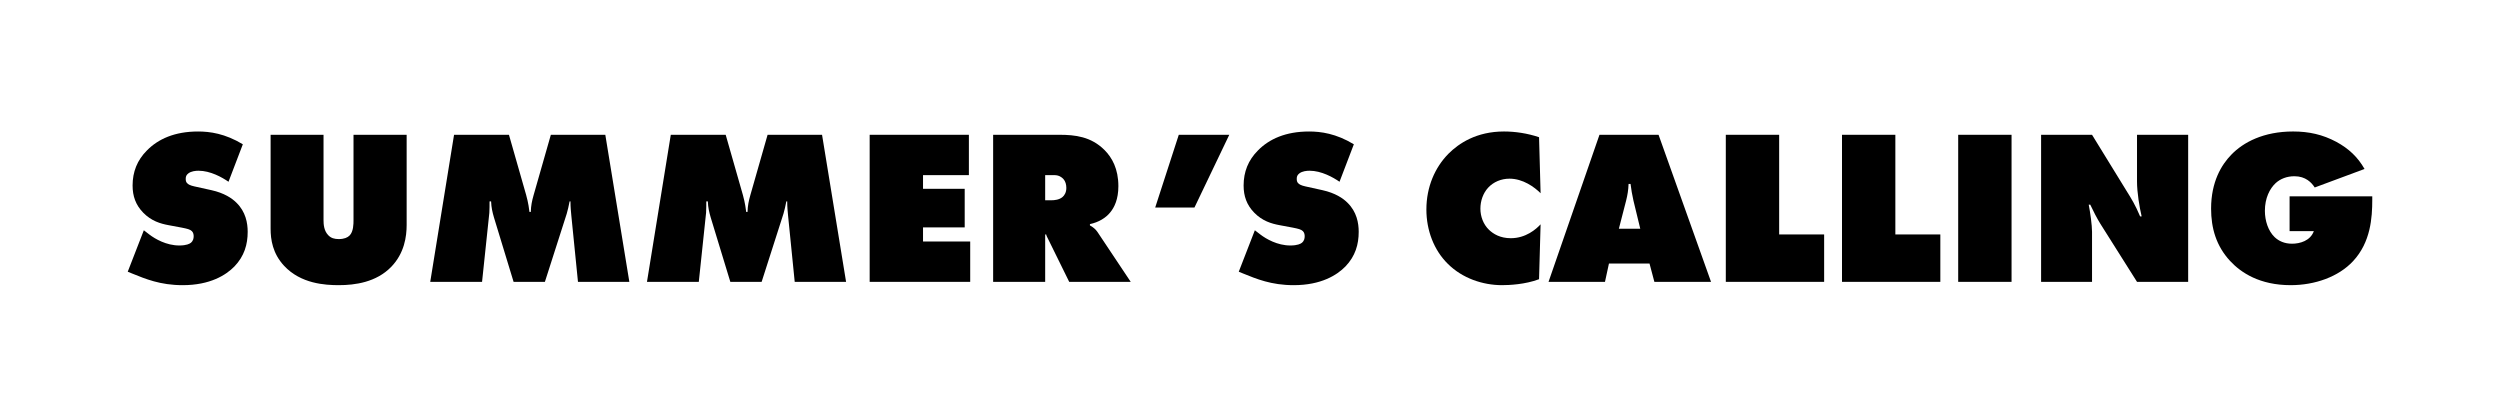 <?xml version="1.0" encoding="UTF-8"?><svg id="Layer_1" xmlns="http://www.w3.org/2000/svg" viewBox="0 0 340.16 56.69"><path d="m31.09,24.73c-.87-.6-2.46-1.5-4.08-1.5-.39,0-.99.06-1.38.36-.27.21-.36.42-.36.72,0,.42.06.81,1.17,1.05l2.31.51c1.77.39,2.82,1.11,3.42,1.71,1.26,1.23,1.53,2.76,1.53,3.96,0,1.71-.45,3.3-1.8,4.71-1.14,1.17-3.3,2.55-7.05,2.55-3.06,0-5.1-.87-6.81-1.56l-.66-.27,2.19-5.64.78.6c.75.57,2.28,1.47,4.05,1.47.99,0,1.41-.24,1.56-.36.33-.27.39-.6.39-.9,0-.18-.03-.48-.24-.69-.24-.24-.63-.33-1.38-.48l-1.77-.33c-1.14-.21-2.37-.57-3.48-1.71-1.02-1.05-1.44-2.25-1.44-3.69,0-1.86.63-3.45,1.95-4.77,1.53-1.56,3.78-2.58,6.96-2.58,1.59,0,3.66.27,6.09,1.74l-1.95,5.1Z"/><path d="m36.82,18.34h7.2v11.61c0,.6.06,1.44.63,2.04.39.42.87.54,1.44.54.75,0,1.2-.21,1.47-.48.54-.54.54-1.59.54-2.1v-11.61h7.23v12.27c0,1.56-.3,3.84-2.1,5.7-2.04,2.1-4.92,2.49-7.14,2.49-1.83,0-5.16-.18-7.44-2.64-1.56-1.68-1.83-3.57-1.83-5.04v-12.78Z"/><path d="m58.54,38.35l3.24-20.01h7.47l2.34,8.19c.3,1.05.42,2.04.45,2.31h.18c.03-.87.15-1.47.39-2.31l2.34-8.19h7.41l3.27,20.01h-6.99l-.9-8.97c-.06-.69-.12-1.14-.12-1.98h-.12c-.09.51-.27,1.29-.39,1.68l-2.97,9.27h-4.26l-2.67-8.76c-.21-.72-.36-1.35-.39-2.19h-.21c0,.39,0,1.17-.03,1.56l-.99,9.39h-7.05Z"/><path d="m88.03,38.35l3.24-20.01h7.47l2.34,8.19c.3,1.05.42,2.04.45,2.31h.18c.03-.87.15-1.47.39-2.31l2.34-8.19h7.41l3.27,20.01h-6.99l-.9-8.97c-.06-.69-.12-1.14-.12-1.98h-.12c-.09.51-.27,1.29-.39,1.68l-2.97,9.27h-4.26l-2.67-8.76c-.21-.72-.36-1.35-.39-2.19h-.21c0,.39,0,1.17-.03,1.56l-.99,9.39h-7.05Z"/><path d="m118.33,38.35v-20.01h13.5v5.49h-6.24v1.86h5.67v5.25h-5.67v1.92h6.42v5.49h-13.68Z"/><path d="m135.13,38.35v-20.01h9.03c2.1,0,4.29.24,6.12,2.07,1.02,1.02,1.89,2.55,1.89,4.92,0,1.77-.54,2.88-1.11,3.57-.6.75-1.59,1.35-2.76,1.59v.18c.39.21.78.51,1.05.93l4.5,6.75h-8.37l-2.88-5.85c-.09-.21-.18-.3-.27-.63l-.12.06v6.42h-7.08Zm7.08-11.1h.84c.42,0,1.08-.06,1.53-.45.24-.21.51-.6.51-1.23,0-.45-.12-.9-.39-1.2-.24-.27-.63-.54-1.23-.54h-1.26v3.42Z"/><path d="m162.52,28.24h-5.34l3.21-9.9h6.87l-4.74,9.9Z"/><path d="m182.26,24.73c-.87-.6-2.46-1.5-4.08-1.5-.39,0-.99.06-1.38.36-.27.21-.36.42-.36.72,0,.42.06.81,1.17,1.05l2.31.51c1.77.39,2.82,1.11,3.42,1.71,1.26,1.23,1.53,2.76,1.53,3.96,0,1.71-.45,3.3-1.8,4.71-1.14,1.17-3.3,2.55-7.05,2.55-3.06,0-5.1-.87-6.81-1.56l-.66-.27,2.19-5.64.78.6c.75.57,2.28,1.47,4.05,1.47.99,0,1.41-.24,1.56-.36.33-.27.39-.6.39-.9,0-.18-.03-.48-.24-.69-.24-.24-.63-.33-1.38-.48l-1.77-.33c-1.14-.21-2.37-.57-3.48-1.71-1.02-1.05-1.44-2.25-1.44-3.69,0-1.86.63-3.45,1.95-4.77,1.53-1.56,3.78-2.58,6.96-2.58,1.59,0,3.66.27,6.09,1.74l-1.95,5.1Z"/><path d="m209.41,37.99c-1.89.72-4.11.81-5.04.81-2.61,0-5.4-.93-7.38-2.91-1.89-1.86-2.91-4.56-2.91-7.38,0-3.09,1.17-5.73,3-7.59,1.41-1.41,3.81-3.03,7.56-3.03,1.5,0,3.18.24,4.77.78l.21,7.62c-.84-.84-2.4-1.98-4.23-1.98-1.14,0-2.19.45-2.91,1.23-.69.75-1.05,1.8-1.05,2.85s.39,2.13,1.17,2.88c.6.57,1.53,1.14,2.97,1.14,2.04,0,3.45-1.23,4.05-1.89l-.21,7.47Z"/><path d="m218.92,35.86l-.54,2.49h-7.68l6.93-20.01h8.04l7.14,20.01h-7.71l-.66-2.49h-5.52Zm2.94-10.83h-.27c-.03.84-.15,1.53-.33,2.25l-.99,3.84h2.91l-.93-3.84c-.18-.78-.3-1.53-.39-2.25Z"/><path d="m234.82,38.35v-20.01h7.26v13.56h6.12v6.45h-13.38Z"/><path d="m250.63,38.35v-20.01h7.26v13.56h6.12v6.45h-13.38Z"/><path d="m266.44,38.35v-20.01h7.26v20.01h-7.26Z"/><path d="m277.72,38.35v-20.01h6.93l4.65,7.56c.75,1.2,1.23,1.98,1.89,3.54h.21c-.3-1.26-.63-3.27-.63-4.74v-6.36h6.96v20.01h-6.96l-4.98-7.89c-.45-.72-.99-1.77-1.38-2.61h-.21c.21,1.08.45,2.79.45,3.69v6.81h-6.93Z"/><path d="m311.53,26.71h11.25v.45c0,2.46-.21,5.79-2.61,8.37-1.98,2.13-5.19,3.27-8.49,3.27-4.2,0-6.75-1.68-8.25-3.3-1.89-2.04-2.58-4.47-2.58-7.11,0-3.66,1.41-5.97,2.76-7.35,1.62-1.68,4.38-3.15,8.4-3.15,2.16,0,4.02.42,5.88,1.41,1.71.93,2.91,2.07,3.84,3.69l-6.78,2.52c-.42-.66-1.23-1.53-2.76-1.53-1.05,0-1.92.36-2.55.93-.81.75-1.47,2.04-1.47,3.78,0,1.35.45,2.73,1.32,3.57.57.54,1.35.9,2.37.9,1.08,0,2.49-.39,2.97-1.71h-3.3v-4.74Z"/></svg>